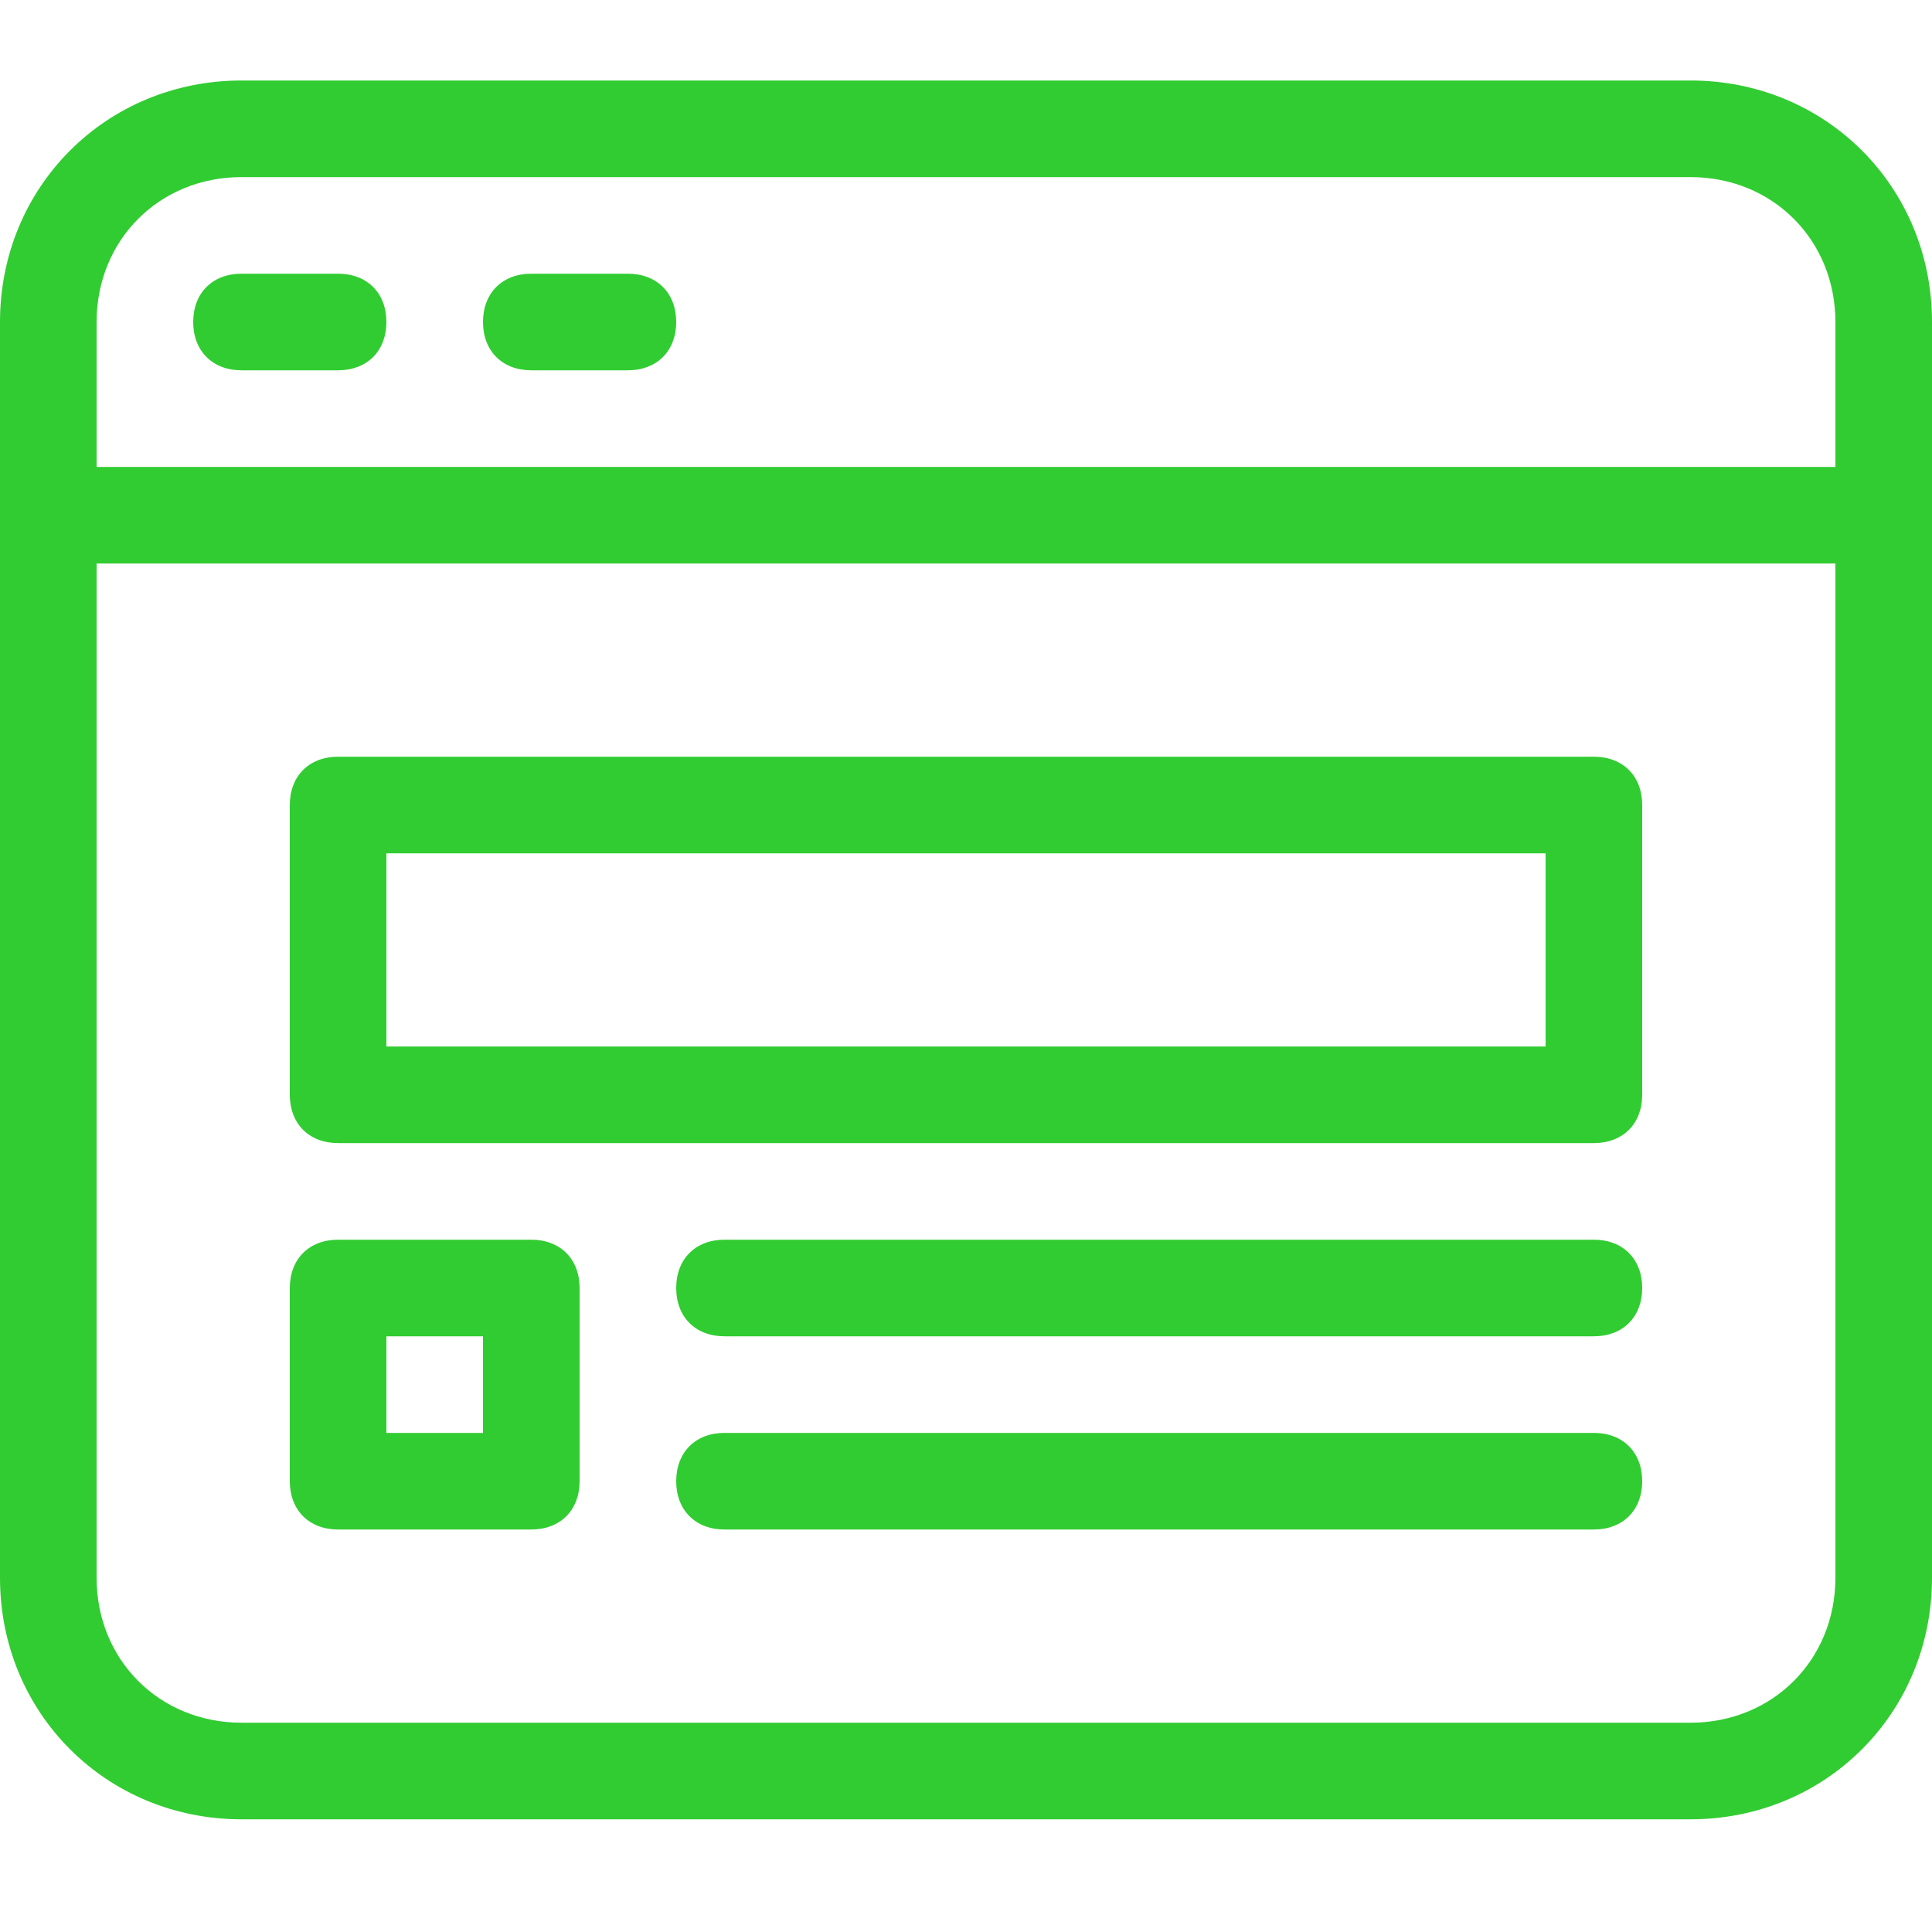 <svg width="48" height="48" viewBox="0 0 48 48" fill="none" xmlns="http://www.w3.org/2000/svg">
<path d="M42 2H6C2.64 2 0 4.64 0 8V39.2C0 42.56 2.64 45.2 6 45.2H42C45.36 45.2 48 42.56 48 39.2V8C48 4.64 45.36 2 42 2ZM6 4.4H42C44.04 4.4 45.6 5.96 45.6 8V11.6H2.4V8C2.4 5.96 3.96 4.4 6 4.4ZM42 42.8H6C3.96 42.8 2.4 41.24 2.4 39.2V14H45.6V39.2C45.6 41.24 44.04 42.8 42 42.8Z" fill="#31CC31"/>
<path d="M6 9.2H8.4C9.12 9.2 9.6 8.72 9.6 8C9.6 7.28 9.12 6.8 8.4 6.8H6C5.28 6.8 4.8 7.28 4.8 8C4.8 8.72 5.28 9.2 6 9.2Z" fill="#31CC31"/>
<path d="M13.2 9.2H15.6C16.32 9.2 16.8 8.72 16.8 8C16.8 7.28 16.32 6.8 15.6 6.8H13.2C12.48 6.8 12 7.28 12 8C12 8.72 12.48 9.2 13.2 9.2Z" fill="#31CC31"/>
<path d="M39.6 18.8H8.4C7.68 18.8 7.2 19.28 7.2 20V27.2C7.2 27.92 7.68 28.4 8.4 28.4H39.6C40.32 28.4 40.8 27.92 40.8 27.2V20C40.8 19.28 40.32 18.8 39.6 18.8ZM38.4 26H9.6V21.2H38.4V26Z" fill="#31CC31"/>
<path d="M13.2 30.8H8.4C7.68 30.8 7.2 31.28 7.2 32V36.8C7.2 37.52 7.68 38 8.4 38H13.2C13.92 38 14.4 37.52 14.4 36.8V32C14.4 31.28 13.92 30.8 13.2 30.8ZM12 35.6H9.6V33.2H12V35.6Z" fill="#31CC31"/>
<path d="M39.6 30.8H18C17.28 30.8 16.8 31.28 16.8 32C16.8 32.72 17.28 33.2 18 33.2H39.6C40.32 33.2 40.8 32.72 40.8 32C40.8 31.28 40.32 30.8 39.6 30.8Z" fill="#31CC31"/>
<path d="M39.6 35.6H18C17.28 35.6 16.8 36.08 16.8 36.8C16.8 37.52 17.28 38 18 38H39.6C40.32 38 40.8 37.52 40.8 36.8C40.8 36.08 40.32 35.6 39.6 35.6Z" fill="#31CC31"/>
</svg>
